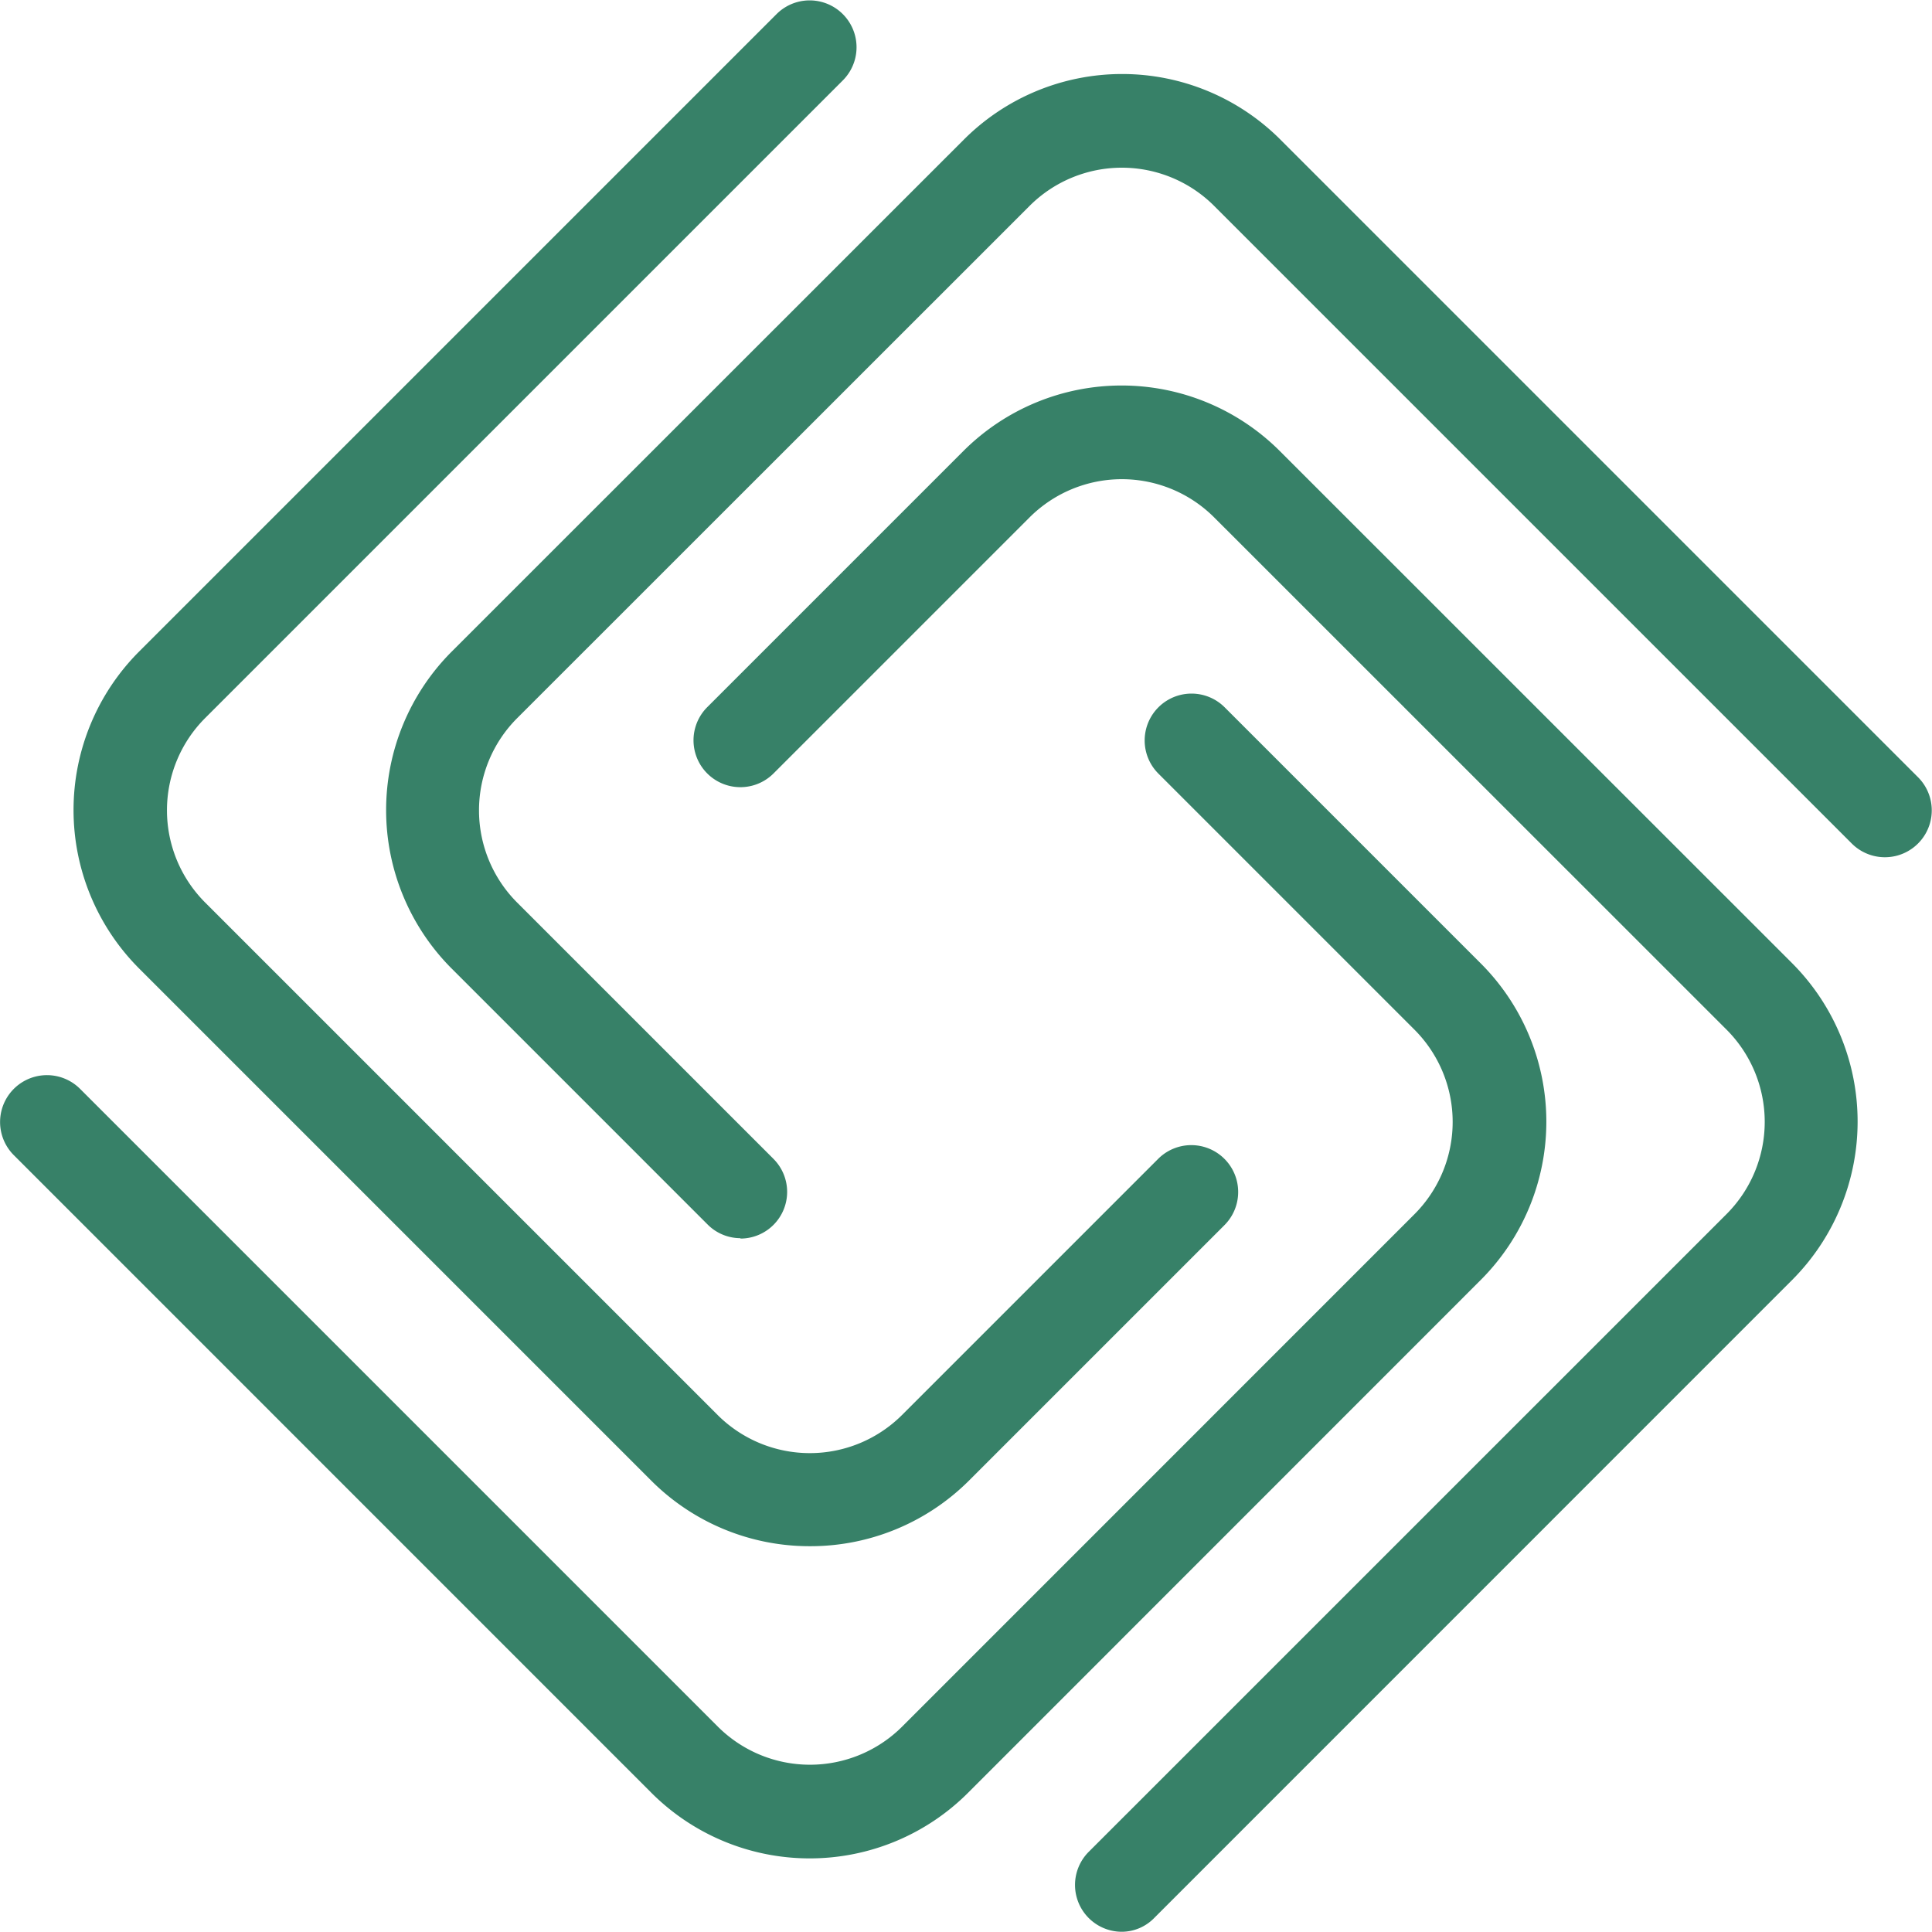 <svg xmlns="http://www.w3.org/2000/svg" width="25.039" height="25.037" viewBox="0 0 25.039 25.037">
  <g id="Group_9" data-name="Group 9" transform="translate(-994 -1423.921)">
    <g id="Group_5" data-name="Group 5" transform="translate(994 1423.921)">
      <g id="Group_1" data-name="Group 1" transform="translate(8.988 4.996)">
        <path id="Path_1" data-name="Path 1" d="M155.249,276.24a.607.607,0,0,1-.428-1.037l8.266-8.265a1.691,1.691,0,0,0,0-2.389l-6.643-6.641a1.692,1.692,0,0,0-2.389,0l-3.32,3.32a.607.607,0,1,1-.859-.859l3.32-3.32a2.9,2.9,0,0,1,4.1,0l6.643,6.641a2.907,2.907,0,0,1,0,4.1l-8.265,8.266A.591.591,0,0,1,155.249,276.24Z" transform="translate(-149.698 -256.2)" fill="#378168"/>
      </g>
      <g id="Group_2" data-name="Group 2" transform="translate(5 0.954)">
        <path id="Path_2" data-name="Path 2" d="M132.325,249.023a.6.6,0,0,1-.428-.178l-3.32-3.32a2.907,2.907,0,0,1,0-4.1l6.643-6.641a2.9,2.9,0,0,1,4.1,0l8.265,8.265a.607.607,0,1,1-.859.859l-8.265-8.265a1.692,1.692,0,0,0-2.389,0l-6.643,6.641a1.691,1.691,0,0,0,0,2.389l3.32,3.32a.605.605,0,0,1-.428,1.035Z" transform="translate(-127.727 -233.93)" fill="#378168"/>
      </g>
      <g id="Group_3" data-name="Group 3" transform="translate(0.951)">
        <path id="Path_3" data-name="Path 3" d="M114.971,248.716a2.9,2.9,0,0,1-2.053-.848l-6.643-6.643a2.907,2.907,0,0,1,0-4.1l8.265-8.265a.607.607,0,0,1,.859.859l-8.265,8.265a1.691,1.691,0,0,0,0,2.389l6.643,6.643a1.692,1.692,0,0,0,2.389,0l3.32-3.32a.607.607,0,1,1,.859.859l-3.32,3.32A2.908,2.908,0,0,1,114.971,248.716Z" transform="translate(-105.427 -228.677)" fill="#378168"/>
      </g>
      <g id="Group_4" data-name="Group 4" transform="translate(0 8.99)">
        <path id="Path_4" data-name="Path 4" d="M110.683,293.293a2.9,2.9,0,0,1-2.051-.848l-8.265-8.266a.607.607,0,1,1,.859-.859l8.265,8.265a1.691,1.691,0,0,0,2.389,0l6.641-6.642a1.692,1.692,0,0,0,0-2.389l-3.32-3.32a.607.607,0,1,1,.859-.859l3.32,3.32a2.9,2.9,0,0,1,0,4.1l-6.641,6.643A2.9,2.9,0,0,1,110.683,293.293Z" transform="translate(-100.188 -278.198)" fill="#378168"/>
      </g>
    </g>
  </g>
</svg>
